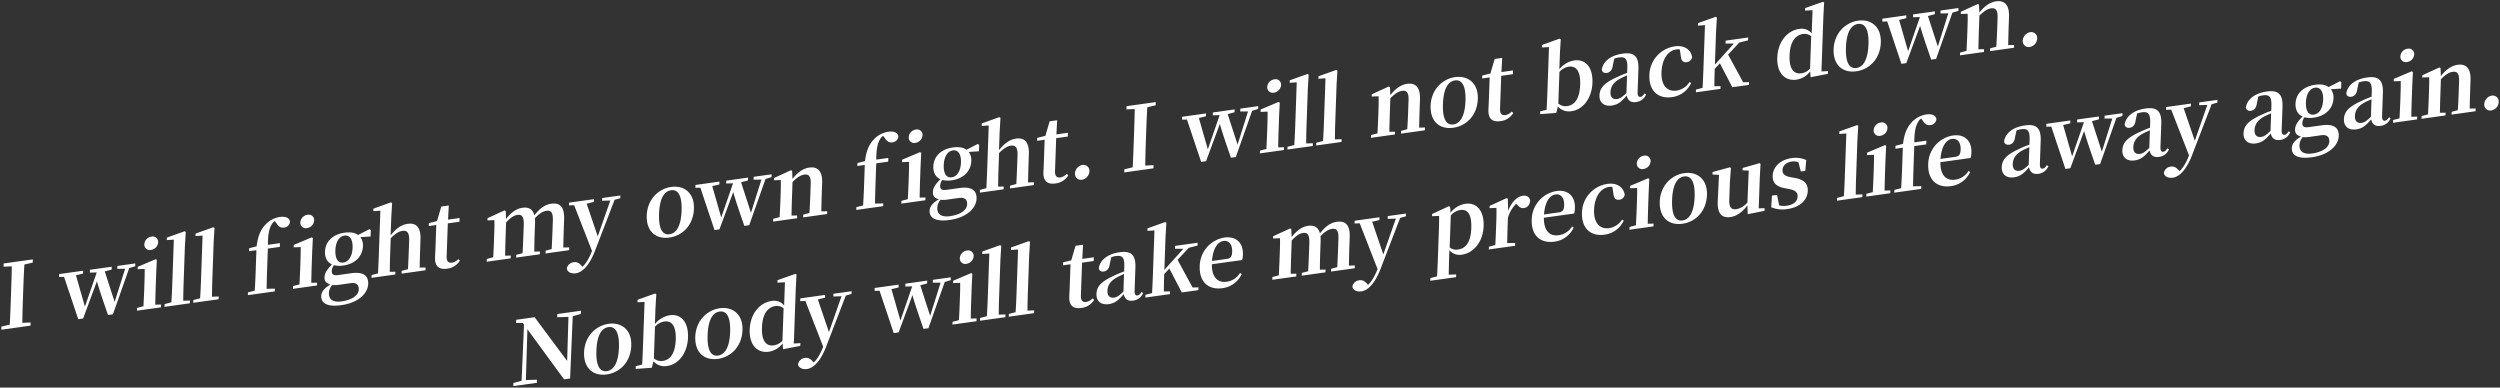 <svg id="グループ_2_のコピー_23" data-name="グループ 2 のコピー 23" xmlns="http://www.w3.org/2000/svg" width="1290" height="200" viewBox="0 0 1290 200">
  <rect x="0" y="0" width="1290" height="200" fill="#333333" stroke="none"/>
  <defs>
    <style>
      .cls-1 {
        fill: #fff;
        fill-rule: evenodd;
      }
    </style>
  </defs>
  <path id="I_will_f_ight_my_own_f_ight._I_will_not_back_down." data-name="I will f ight my own f ight. I will not back down." class="cls-1" d="M16.888,135.5l0.058-1.658-15.06,2.109-0.058,1.658,4.269-.185c-0.073,4.639-.237,9.29-0.4,13.9l-0.079,2.257c-0.165,4.7-.329,9.349-0.579,13.921l-4.3,1.014-0.057,1.612,15.06-2.109L15.8,166.4l-4.269.185c0.027-4.586.192-9.284,0.354-13.889l0.079-2.257c0.165-4.7.327-9.3,0.624-13.927Zm52.931,0.422-9.243,1.3-0.052,1.473,4.039-.015-5.4,17.117-5.1-15.738,3.533-.953,0.052-1.474L46.418,139.2l-0.052,1.473,3.547-.084L43.82,158.213l-4.636-16.169,3.665-.88L42.9,139.69l-12.354,1.731L30.495,142.9l2.559-.038L40.361,164.7l2.525-.354,7.138-19.239c0.953,3.533,2.414,7.911,5.713,17.439l2.525-.353,8.422-23.864,3.084-.936Zm8.1-6.955a4.269,4.269,0,0,0,3.682-3.907,2.8,2.8,0,0,0-3.44-2.955,4.24,4.24,0,0,0-3.684,3.953A2.81,2.81,0,0,0,77.92,128.965Zm2.192,28.243c0.047-2.619.138-6.481,0.227-9.014l0.243-6.908,0.343-7.2-0.617-.326-9.245,3.907-0.044,1.244,3.639-.143c0.009,2.29-.007,4.033-0.111,6.981l-0.115,3.27c-0.089,2.533-.269,6.361-0.406,8.993l-3.306.875-0.05,1.428,12.4-1.737,0.05-1.428Zm14.444-2.023c0.013-2.935.08-6.106,0.182-9.008l0.674-19.158,0.438-7.348-0.617-.326L86.1,122.6l-0.045,1.289,3.642-.235L88.877,147c-0.1,2.9-.259,6.086-0.451,9l-3.486.9-0.05,1.427L97.965,156.5l0.05-1.428Zm14.831-2.078c0.014-2.934.081-6.106,0.183-9.007l0.674-19.159,0.438-7.347-0.617-.327-9.133,3.25-0.045,1.29,3.642-.235-0.821,23.349c-0.1,2.9-.259,6.085-0.451,9l-3.487.9-0.05,1.428,13.076-1.832,0.05-1.427Zm19.144-25-0.054,1.52,3.833-.537-0.418,11.882q-0.161,4.56-.451,9l-3.487.9L127.9,152.3l13.887-1.945,0.051-1.428-4.266.093c0.059-2.941.117-5.882,0.223-8.875l0.417-11.882,6.178-.866,0.068-1.934-6.223.872c0-5.225.611-8.426,2.083-10.74a4.636,4.636,0,0,1,1.445-1.532l0.9,1.157c1.147,1.856,2.338,2.422,3.871,2.207a3.379,3.379,0,0,0,3.117-3.14c-0.464-2.135-2.687-2.694-5.212-2.34a12.743,12.743,0,0,0-7.732,4.245c-2.147,2.363-3.652,5.6-4.287,10.911Zm29.891-10.419a4.269,4.269,0,0,0,3.681-3.907,2.8,2.8,0,0,0-3.44-2.955,4.239,4.239,0,0,0-3.684,3.953A2.811,2.811,0,0,0,158.422,117.689Zm2.192,28.243c0.047-2.619.138-6.481,0.227-9.014l0.243-6.908,0.343-7.2-0.617-.326-9.245,3.907-0.044,1.243,3.639-.143c0.009,2.29-.007,4.034-0.111,6.982l-0.115,3.269c-0.089,2.533-.268,6.362-0.406,8.994l-3.306.875-0.05,1.428,12.4-1.737,0.051-1.428ZM177.14,135.46c-2.795.391-4.234-2.065-4.085-6.3,0.15-4.283,1.913-7.188,4.708-7.579,2.75-.386,4.326,2.006,4.179,6.2C181.79,132.1,180.026,135.056,177.14,135.46Zm3.8,10.65c3.247-.455,4.267,1.143,4.193,3.262-0.1,2.809-3.1,5.338-8.921,6.153-4.1.575-6.61-.862-6.49-4.27a6.714,6.714,0,0,1,1.672-4.175,17.028,17.028,0,0,0,4.316-.238Zm10.387-27.439-0.748-.4-5.8,2.967c-1.574-1.154-3.937-1.6-6.958-1.179-6.357.89-9.949,4.785-10.124,9.758-0.111,3.178,1.152,5.522,3.625,6.642-2.7,2.715-3.793,4.518-3.867,6.636s1.1,3.192,3.1,3.691c-3.205,1.823-4.711,3.822-4.785,5.94-0.122,3.454,2.667,5.813,10.377,4.733,8.882-1.244,13.676-6.132,13.846-10.967,0.146-4.145-2.377-6.4-8.825-5.5l-6.628.929c-2.525.353-3.4-.395-3.338-2.053a5.615,5.615,0,0,1,1.094-3.041,12.035,12.035,0,0,0,4.839.193c6.313-.884,9.954-4.923,10.131-9.943a7.093,7.093,0,0,0-1.315-4.719l5.261-.324ZM216.551,138.1c0.047-2.619.135-6.389,0.227-9.014l0.194-5.527c0.226-6.4-2.3-8.66-6.581-8.06-3.291.461-6.006,2.4-8.823,5.956L201.9,112.1l0.438-7.348-0.661-.319-9,3.23-0.045,1.29,3.642-.235-0.821,23.349c-0.089,2.533-.269,6.362-0.406,8.993l-3.306.876-0.05,1.427,12.264-1.718,0.05-1.427-2.873.036c0-2.613.094-6.475,0.183-9.008l0.291-8.29c2.282-2.382,4.254-3.574,6.057-3.827,2.345-.328,3.6.87,3.463,4.877l-0.207,5.895c-0.093,2.625-.271,6.407-0.407,8.993l-3.261.869-0.05,1.428,12.355-1.731,0.05-1.428Zm19.967-4.4a6.107,6.107,0,0,1-3.25,1.83c-1.8.252-2.894-.649-2.8-3.228l0.6-17.04,6-.84,0.068-1.934-5.951.833,0.391-7.295-3.878.543-2.193,7.5-4.21,1.048-0.053,1.52,3.878-.543-0.425,12.066c-0.065,1.842-.155,3.138-0.207,4.612-0.165,4.7,2.062,6.447,6.21,5.866a8.776,8.776,0,0,0,6.607-4.179Zm54.143-5.98c0.047-2.619.135-6.389,0.227-9.014l0.194-5.527c0.219-6.217-1.982-8.7-6.626-8.054-2.976.417-5.726,2.086-8.735,5.99-0.787-3.144-2.853-4.367-6.1-3.912-3.066.43-5.78,2.322-8.5,5.774l-0.17-4.1-0.617-.326-8.756,4.022-0.04,1.152,3.549-.131c0.1,2.139.046,3.8-.061,6.837l-0.117,3.316c-0.089,2.533-.268,6.361-0.406,8.993l-3.306.875-0.05,1.428,12.354-1.731,0.05-1.427-2.917.042c0.047-2.619.138-6.481,0.227-9.014l0.287-8.152c2.006-2.2,3.986-3.628,5.789-3.881,2.39-.335,3.465.981,3.318,5.172l-0.2,5.573c-0.092,2.625-.269,6.361-0.406,8.993l-3.261.869-0.05,1.428,12.219-1.712,0.05-1.428-2.918.042c0-2.612.09-6.382,0.182-9.007l0.2-5.619a14.864,14.864,0,0,0-.09-2.554c2.147-2.362,4.075-3.595,5.969-3.86,2.345-.329,3.471.8,3.319,5.126l-0.2,5.618c-0.093,2.625-.269,6.362-0.407,8.994l-3.125.85-0.05,1.427,12.174-1.705,0.05-1.427Zm29.463-26.858-9.379,1.314L310.7,103.6l4.222-.133-6.483,18.5-5.734-16.84,3.712-.932,0.05-1.428-12.805,1.794-0.051,1.427,2.651-.1,9.219,23.639c-1.473,3.6-2.912,6.227-4.907,8.111L299.964,137c-1.124-1.218-2.221-1.935-3.889-1.7a4.054,4.054,0,0,0-3.562,3.065c-0.023,1.928,2.182,2.994,4.572,2.659,3.066-.429,6.808-3.474,9.919-11.563l10.124-26.348,2.946-.825Zm25.308,21.706c6.9-.966,12.344-6.541,12.635-14.831s-5.179-12.2-11.717-11.282c-6.583.922-12.34,6.449-12.63,14.693S338.443,123.543,345.432,122.564Zm0.06-1.7c-3.743.524-5.685-2.916-5.417-10.561,0.268-7.6,2.473-11.619,6.215-12.144,3.653-.512,5.686,2.916,5.418,10.515C351.439,116.315,349.144,120.348,345.492,120.86Zm52.66-30.932-9.243,1.295L388.857,92.7l4.039-.016-5.4,17.117-5.1-15.737,3.533-.953,0.052-1.474-11.228,1.573L374.7,94.68l3.547-.084-6.094,17.626-4.636-16.169,3.666-.88,0.051-1.474L358.88,95.43,358.828,96.9l2.559-.038L368.7,118.71l2.525-.354,7.137-19.239c0.953,3.533,2.414,7.911,5.713,17.439l2.525-.354,8.422-23.864L398.1,91.4ZM423.8,109.066c0.047-2.618.135-6.389,0.227-9.014l0.2-5.618c0.217-6.171-2.346-8.562-6.585-7.968-2.931.41-5.771,2.092-8.73,5.852l-0.168-4.147-0.617-.326-8.756,4.022-0.041,1.151,3.55-.13c0.057,2.192.044,3.843-.061,6.837L402.7,103.04c-0.089,2.533-.269,6.361-0.406,8.993l-3.306.875-0.05,1.428,12.354-1.73,0.05-1.428-2.918.042c0.047-2.619.138-6.481,0.228-9.014l0.291-8.29c2.282-2.382,4.344-3.587,6.012-3.821,2.435-.341,3.514.883,3.373,4.889l-0.208,5.9c-0.092,2.625-.27,6.408-0.451,9l-3.171.857-0.05,1.427,12.354-1.73,0.051-1.428Zm18.649-24.93-0.054,1.52,3.833-.537L445.809,97q-0.161,4.56-.451,9l-3.487.9-0.05,1.428,13.887-1.945,0.05-1.428-4.265.094c0.058-2.942.117-5.883,0.222-8.876l0.418-11.882,6.177-.865,0.069-1.934-6.223.872c0-5.225.611-8.426,2.083-10.74a4.63,4.63,0,0,1,1.445-1.531l0.9,1.157c1.146,1.856,2.338,2.422,3.871,2.207a3.377,3.377,0,0,0,3.116-3.14c-0.463-2.135-2.687-2.694-5.212-2.34a12.744,12.744,0,0,0-7.731,4.245c-2.147,2.363-3.652,5.6-4.288,10.912Zm29.89-10.419a4.268,4.268,0,0,0,3.682-3.907,2.8,2.8,0,0,0-3.44-2.955,4.24,4.24,0,0,0-3.684,3.953A2.81,2.81,0,0,0,472.338,73.717Zm2.192,28.243c0.048-2.619.139-6.481,0.228-9.014L475,86.038l0.343-7.2-0.617-.326-9.245,3.907-0.044,1.243,3.639-.143c0.009,2.29-.007,4.034-0.111,6.981l-0.115,3.27c-0.089,2.533-.269,6.362-0.406,8.994l-3.306.875-0.05,1.428,12.4-1.737,0.05-1.428Zm16.527-10.472c-2.8.392-4.235-2.065-4.086-6.3,0.151-4.283,1.913-7.188,4.709-7.579,2.75-.385,4.326,2.006,4.179,6.2C495.707,88.133,493.943,91.084,491.057,91.488Zm3.8,10.65c3.246-.455,4.267,1.143,4.192,3.262-0.1,2.809-3.1,5.338-8.92,6.153-4.1.575-6.61-.861-6.49-4.269a6.709,6.709,0,0,1,1.672-4.176,17.028,17.028,0,0,0,4.316-.238ZM505.242,74.7l-0.749-.4-5.8,2.967c-1.575-1.154-3.937-1.6-6.958-1.179-6.357.891-9.949,4.785-10.124,9.759-0.112,3.178,1.152,5.521,3.625,6.641-2.7,2.715-3.793,4.518-3.868,6.637s1.1,3.191,3.1,3.69c-3.2,1.823-4.711,3.822-4.785,5.94-0.122,3.454,2.667,5.813,10.377,4.733,8.882-1.244,13.675-6.132,13.846-10.967,0.145-4.145-2.377-6.4-8.825-5.5l-6.628.928c-2.525.354-3.4-.395-3.338-2.053a5.607,5.607,0,0,1,1.094-3.04,12.062,12.062,0,0,0,4.839.193c6.312-.884,9.954-4.923,10.131-9.943a7.094,7.094,0,0,0-1.315-4.719l5.261-.325Zm25.226,19.426c0.047-2.619.135-6.389,0.227-9.014l0.194-5.526c0.226-6.4-2.3-8.66-6.581-8.06-3.291.461-6.007,2.4-8.824,5.956l0.329-9.349,0.438-7.348-0.662-.32-9,3.231-0.045,1.29,3.642-.235L509.368,88.1c-0.089,2.533-.269,6.362-0.406,8.993l-3.306.876-0.05,1.428,12.264-1.718,0.05-1.428-2.873.036c0-2.612.093-6.475,0.182-9.008l0.292-8.29c2.282-2.382,4.254-3.575,6.057-3.827,2.345-.329,3.6.87,3.463,4.877l-0.208,5.895c-0.092,2.625-.27,6.408-0.406,8.993l-3.261.869-0.05,1.428,12.354-1.731,0.051-1.428Zm19.967-4.4a6.1,6.1,0,0,1-3.25,1.83c-1.8.253-2.894-.649-2.8-3.228l0.6-17.04,6-.84,0.068-1.934-5.952.834,0.392-7.3-3.878.543-2.193,7.5-4.21,1.048-0.053,1.52,3.878-.543-0.425,12.066c-0.065,1.842-.155,3.138-0.207,4.612-0.165,4.7,2.061,6.448,6.21,5.867a8.778,8.778,0,0,0,6.607-4.179Zm7.868,3.022a4.661,4.661,0,0,0,3.83-4.294,3.075,3.075,0,0,0-3.561-3.351,4.694,4.694,0,0,0-3.879,4.393A3.064,3.064,0,0,0,558.3,92.746Zm38.01-38.411,0.058-1.658-15.06,2.11-0.058,1.658,4.269-.186c-0.073,4.639-.237,9.29-0.4,13.9l-0.079,2.257c-0.166,4.7-.329,9.349-0.58,13.921l-4.3,1.014-0.057,1.612,15.06-2.109,0.057-1.612-4.269.185c0.027-4.586.192-9.284,0.354-13.889l0.079-2.257c0.166-4.7.328-9.3,0.625-13.927Zm52.931,0.422L640,56.052l-0.052,1.474,4.038-.016-5.4,17.117-5.1-15.738,3.533-.953,0.052-1.474-11.227,1.573-0.052,1.474,3.547-.084L623.245,77.05l-4.636-16.169,3.665-.88,0.052-1.474-12.354,1.731-0.052,1.474,2.558-.038,7.308,21.844,2.525-.354,7.138-19.239c0.952,3.533,2.413,7.911,5.712,17.439l2.525-.354,8.422-23.864,3.084-.936Zm8.1-6.955a4.269,4.269,0,0,0,3.682-3.907,2.8,2.8,0,0,0-3.44-2.955,4.24,4.24,0,0,0-3.684,3.953A2.81,2.81,0,0,0,657.345,47.8Zm2.192,28.243c0.047-2.619.138-6.481,0.228-9.014l0.243-6.908,0.342-7.2-0.616-.326-9.246,3.907-0.043,1.243,3.639-.143c0.009,2.29-.007,4.034-0.111,6.981l-0.115,3.27c-0.089,2.533-.269,6.362-0.406,8.993l-3.306.876-0.05,1.428,12.4-1.737,0.05-1.428Zm14.444-2.023c0.013-2.935.08-6.106,0.182-9.008l0.674-19.158,0.438-7.348-0.617-.326-9.132,3.25-0.046,1.289,3.643-.235L668.3,65.835c-0.1,2.9-.259,6.085-0.451,9l-3.486.9-0.05,1.428,13.075-1.832L677.44,73.9Zm14.831-2.078c0.014-2.935.08-6.106,0.183-9.008l0.673-19.158,0.438-7.348L689.49,36.1l-9.133,3.25-0.045,1.289,3.642-.235-0.821,23.349c-0.1,2.9-.259,6.085-0.451,9l-3.487.9-0.05,1.428,13.076-1.832,0.05-1.428Zm43.469-6.089c0.047-2.619.135-6.389,0.228-9.014l0.2-5.619c0.217-6.171-2.346-8.562-6.584-7.968-2.931.411-5.772,2.092-8.731,5.851l-0.168-4.147-0.616-.326-8.756,4.022-0.041,1.151,3.549-.131c0.058,2.192.044,3.843-.061,6.837l-0.116,3.316c-0.09,2.533-.269,6.362-0.407,8.993l-3.306.875-0.05,1.428,12.354-1.73,0.051-1.428-2.918.042c0.047-2.619.138-6.481,0.227-9.014l0.292-8.29c2.282-2.382,4.343-3.587,6.012-3.821,2.435-.341,3.513.883,3.372,4.889L726.6,57.669c-0.092,2.625-.27,6.408-0.451,9l-3.171.857-0.05,1.428,12.354-1.731,0.05-1.428Zm17.63,0.051c6.9-.966,12.344-6.541,12.636-14.831s-5.18-12.2-11.717-11.282c-6.583.922-12.341,6.449-12.631,14.693S742.922,66.885,749.911,65.907Zm0.06-1.7c-3.742.524-5.685-2.916-5.416-10.561,0.267-7.6,2.472-11.62,6.215-12.144,3.652-.512,5.685,2.916,5.418,10.514C755.919,59.657,753.623,63.691,749.971,64.2Zm30.1-6.645a6.1,6.1,0,0,1-3.25,1.83c-1.8.253-2.894-.649-2.8-3.228l0.6-17.04,6-.84,0.068-1.934-5.952.834,0.392-7.3-3.878.543-2.193,7.5-4.21,1.048-0.053,1.52,3.878-.543L768.237,52.02c-0.065,1.842-.155,3.138-0.207,4.612-0.165,4.7,2.061,6.448,6.21,5.867a8.778,8.778,0,0,0,6.607-4.179Zm24.591-20.446A7.975,7.975,0,0,1,809.6,34.4c3.562-.5,6.025,2.181,5.777,9.227-0.279,7.921-3.29,10.634-6.672,11.108a5.668,5.668,0,0,1-4.62-1.323Zm0.243-9.475,0.438-7.348-0.661-.32-9,3.231-0.045,1.29,3.641-.189-0.82,23.3c-0.089,2.533-.269,6.362-0.408,9.039l-3.3.83-0.05,1.428,8.322-.616,0.834-3.325a7.652,7.652,0,0,0,7.1,2.4c6.132-.859,10.476-7.013,10.745-14.657,0.29-8.244-3.785-12.3-9.331-11.525a12.421,12.421,0,0,0-7.743,4.568Zm34.338,20.349c-2.136,2.041-3.287,2.889-4.775,3.1-2.164.3-3.562-.784-3.466-3.5,0.1-2.855,1.527-5.163,5.14-7.09,0.777-.43,2.053-0.975,3.42-1.579Zm9.37,0.2c-0.85,1.219-1.406,1.709-2.082,1.8-0.992.139-1.6-.463-1.526-2.536l0.418-11.882c0.226-6.448-2.161-8.725-8.068-7.9-6.267.878-10.1,3.981-10.832,8.208,0.222,1.344,1.143,1.948,2.631,1.739,1.533-.215,2.786-1.4,3.055-3.957l0.748-3.4a11.492,11.492,0,0,1,2.354-.6c3.382-.474,4.552.691,4.381,5.573l-0.083,2.349c-1.773.661-3.594,1.42-4.963,2.07-7.022,3.183-9.175,5.73-9.31,9.553-0.136,3.868,2.534,5.786,6.321,5.255,3.337-.467,5.145-2.141,7.719-5.16,0.5,2.4,2.022,3.75,4.772,3.364a6.406,6.406,0,0,0,5.252-3.9Zm18.7-19.208c0.18,2.541,1.408,3.331,3.122,3.091a3.153,3.153,0,0,0,2.691-2.531c-0.537-3.866-4-6.314-8.775-5.645a15.3,15.3,0,0,0-13.267,14.919c-0.288,8.2,4.728,12.261,11.537,11.307a12.609,12.609,0,0,0,10.04-7.364l-0.929-.374a9.632,9.632,0,0,1-6.614,4.364c-4.87.682-8.025-2.725-7.791-9.4,0.242-6.862,3.4-11.246,7.686-11.846a5.579,5.579,0,0,1,1.75-.016Zm32.147,13.461L891.7,28.173l5.782-6.218,4.527-1.138,0.051-1.474-11.632,1.63-0.052,1.474,4.306,0.038-9.8,10.86,0.6-16.994L885.913,9,885.3,8.677l-9.133,3.25-0.045,1.29,3.642-.235L878.94,36.33c-0.091,2.579-.267,6.316-0.406,8.993l-3.4.888-0.051,1.428,12.67-1.775,0.051-1.428-3.189.08c0-2.612.087-6.29,0.182-9.008l2.658-2.847,6.43,12.343,8.567-1.2,0.05-1.428Zm34.532-7.083a7.182,7.182,0,0,1-4.438,2.455c-3.743.524-6.394-1.9-6.136-9.222,0.265-7.553,3.377-10.555,6.939-11.054a5.439,5.439,0,0,1,4.222,1.15Zm5.869,1.515,1-28.323,0.391-7.3-0.617-.326-9.177,3.256L931.4,5.472l3.867-.221-0.422,11.974a6.73,6.73,0,0,0-6.379-2.314c-6.177.865-11.086,6.5-11.38,14.838-0.278,7.921,3.969,12.184,9.875,11.357a10.834,10.834,0,0,0,7.106-4.295l0.207,3.041,8.9-1.751,0.05-1.428Zm18-.093c6.9-.966,12.345-6.541,12.636-14.831s-5.179-12.2-11.717-11.282c-6.583.922-12.341,6.449-12.631,14.692S950.869,37.757,957.857,36.778Zm0.06-1.7c-3.742.524-5.685-2.916-5.416-10.561,0.268-7.6,2.473-11.62,6.215-12.144,3.652-.512,5.685,2.916,5.418,10.515C963.865,30.529,961.57,34.563,957.917,35.074ZM1010.58,4.143l-9.24,1.295-0.06,1.474,4.04-.016-5.4,17.117-5.1-15.738,3.533-.953L998.4,5.848,987.177,7.421l-0.052,1.474,3.548-.084-6.094,17.626-4.636-16.169,3.665-.88,0.052-1.474L971.306,9.644l-0.052,1.474,2.559-.038,7.307,21.844,2.525-.354,7.138-19.239c0.952,3.533,2.414,7.911,5.713,17.439l2.525-.354,8.419-23.864,3.09-.936Zm25.64,19.138c0.05-2.619.14-6.389,0.23-9.014l0.2-5.619c0.22-6.171-2.35-8.562-6.59-7.968-2.93.411-5.77,2.092-8.73,5.851l-0.16-4.147-0.62-.326-8.76,4.022-0.04,1.151,3.55-.131c0.06,2.192.05,3.843-.06,6.837l-0.12,3.316c-0.08,2.533-.26,6.362-0.4,8.993l-3.31.876-0.05,1.428,12.36-1.73,0.05-1.428-2.92.042c0.05-2.619.14-6.481,0.23-9.014l0.29-8.29c2.28-2.382,4.34-3.587,6.01-3.821,2.43-.341,3.51.883,3.37,4.889l-0.2,5.895c-0.1,2.625-.28,6.408-0.46,9l-3.17.857-0.05,1.428,12.36-1.73,0.05-1.428Zm11.13,0.962a4.654,4.654,0,0,0,3.83-4.294,3.069,3.069,0,0,0-3.56-3.351,4.7,4.7,0,0,0-3.88,4.393A3.064,3.064,0,0,0,1047.35,24.242Z"/>
  <path id="Nobody_will_take_my_precious_life_away_again." data-name="Nobody will take my precious life away again." class="cls-1" d="M299.758,160.33l-12.174,1.706-0.059,1.658,5.794-.17-0.665,22.731L275.86,163.678l-9.513,1.332-0.059,1.658,3.413-.065,0.687,0.866-1.244,29-4.213,1.14-0.057,1.612,12.174-1.705,0.057-1.612-5.751.21,0.789-26.232,18.921,25.854,3.111-.436,1.355-32.131,4.169-1.18ZM313.1,193.2c6.9-.967,12.344-6.541,12.636-14.831s-5.179-12.2-11.717-11.282c-6.583.922-12.341,6.449-12.631,14.693S306.109,194.178,313.1,193.2Zm0.06-1.7c-3.742.524-5.685-2.916-5.416-10.561,0.267-7.6,2.473-11.62,6.215-12.144,3.652-.511,5.685,2.916,5.418,10.515C319.105,186.95,316.81,190.983,313.157,191.5Zm24.813-22.907a7.977,7.977,0,0,1,4.941-2.708c3.562-.5,6.025,2.181,5.777,9.227-0.279,7.921-3.291,10.634-6.672,11.108a5.672,5.672,0,0,1-4.62-1.323Zm0.243-9.474,0.438-7.348-0.662-.32-9,3.231-0.045,1.29,3.641-.189-0.82,23.3c-0.089,2.533-.269,6.362-0.408,9.039l-3.3.83-0.05,1.427,8.322-.616,0.834-3.324a7.652,7.652,0,0,0,7.1,2.4c6.132-.859,10.476-7.012,10.745-14.657,0.29-8.244-3.785-12.3-9.331-11.525a12.42,12.42,0,0,0-7.743,4.567Zm32.267,26.047c6.9-.966,12.344-6.541,12.635-14.831s-5.179-12.2-11.717-11.282c-6.583.922-12.341,6.449-12.631,14.693S363.491,186.14,370.48,185.161Zm0.06-1.7c-3.743.524-5.686-2.916-5.417-10.561,0.268-7.6,2.473-11.619,6.215-12.144,3.652-.511,5.685,2.916,5.418,10.515C376.487,178.912,374.192,182.945,370.54,183.457Zm33.206-7.722a7.187,7.187,0,0,1-4.438,2.455c-3.742.524-6.394-1.9-6.136-9.223,0.265-7.552,3.377-10.555,6.939-11.054a5.443,5.443,0,0,1,4.222,1.15Zm5.869,1.515,1-28.323,0.391-7.3-0.617-.326-9.177,3.256-0.046,1.29,3.867-.221L404.608,157.6a6.733,6.733,0,0,0-6.379-2.314c-6.177.865-11.086,6.5-11.38,14.838-0.278,7.921,3.969,12.184,9.875,11.357a10.838,10.838,0,0,0,7.106-4.3l0.207,3.041,8.9-1.751,0.05-1.427Zm29.817-27-9.379,1.313L430,152.993l4.222-.133-6.484,18.506-5.733-16.841,3.711-.932,0.051-1.428-12.806,1.794-0.05,1.428,2.651-.1,9.218,23.639c-1.472,3.6-2.911,6.228-4.906,8.111l-0.606-.648c-1.123-1.217-2.22-1.935-3.888-1.7a4.056,4.056,0,0,0-3.563,3.065c-0.023,1.928,2.183,2.994,4.573,2.659,3.066-.429,6.807-3.474,9.918-11.562L436.436,152.5l2.945-.825Zm51.179-7.169-9.243,1.294-0.052,1.474,4.039-.016-5.4,17.117-5.1-15.737,3.534-.953,0.051-1.474-11.227,1.573-0.051,1.473,3.547-.084-6.094,17.626-4.636-16.169,3.666-.88,0.051-1.474-12.354,1.731-0.052,1.474,2.559-.038,7.308,21.844,2.525-.354,7.137-19.239c0.953,3.533,2.414,7.911,5.713,17.439l2.525-.353,8.422-23.865,3.084-.936Zm8.1-6.955a4.27,4.27,0,0,0,3.682-3.907,2.8,2.8,0,0,0-3.441-2.955,4.237,4.237,0,0,0-3.683,3.953A2.81,2.81,0,0,0,498.713,136.128Zm2.192,28.243c0.047-2.619.138-6.481,0.227-9.014l0.243-6.908,0.343-7.2-0.617-.326-9.245,3.907-0.044,1.244,3.639-.144c0.01,2.29-.007,4.034-0.111,6.982l-0.115,3.27c-0.089,2.532-.268,6.361-0.406,8.993l-3.306.875-0.05,1.428,12.4-1.737,0.051-1.428Zm14.443-2.023c0.014-2.935.08-6.106,0.183-9.008l0.673-19.158,0.438-7.348-0.616-.326-9.133,3.25-0.045,1.289,3.642-.235-0.821,23.349c-0.1,2.9-.259,6.086-0.451,9l-3.487.9-0.05,1.427,13.076-1.831,0.05-1.428Zm14.832-2.078c0.013-2.934.08-6.106,0.182-9.007l0.674-19.159,0.438-7.348-0.617-.326-9.132,3.25-0.046,1.29,3.643-.236-0.821,23.35c-0.1,2.9-.259,6.085-0.452,9l-3.486.9-0.05,1.428,13.076-1.832,0.05-1.428Zm33.606-6.311a6.1,6.1,0,0,1-3.25,1.83c-1.8.253-2.894-.649-2.8-3.228l0.6-17.04,6-.84,0.068-1.934-5.951.834,0.391-7.3-3.878.543-2.193,7.5-4.209,1.047L548.5,136.9l3.878-.543-0.425,12.066c-0.064,1.842-.155,3.138-0.207,4.612-0.165,4.7,2.062,6.448,6.21,5.867a8.783,8.783,0,0,0,6.608-4.18Zm15.9-3.51c-2.136,2.041-3.288,2.89-4.776,3.1-2.164.3-3.561-.784-3.466-3.5,0.1-2.856,1.528-5.164,5.14-7.09,0.778-.43,2.053-0.975,3.421-1.579Zm9.37,0.2c-0.851,1.219-1.406,1.709-2.083,1.8-0.992.139-1.6-.463-1.526-2.536l0.418-11.882c0.227-6.447-2.161-8.725-8.067-7.9-6.268.878-10.1,3.982-10.833,8.208,0.222,1.344,1.143,1.948,2.631,1.74,1.533-.215,2.786-1.4,3.056-3.957l0.748-3.4a11.515,11.515,0,0,1,2.354-.6c3.382-.473,4.552.692,4.38,5.573l-0.082,2.349c-1.773.661-3.6,1.42-4.964,2.07-7.021,3.183-9.175,5.731-9.309,9.553-0.136,3.869,2.533,5.786,6.321,5.255,3.336-.467,5.145-2.141,7.719-5.159,0.5,2.4,2.022,3.749,4.772,3.364a6.407,6.407,0,0,0,5.252-3.9Zm26.322-2.312-7.754-14.266,5.782-6.218,4.527-1.138,0.052-1.474-11.633,1.63-0.052,1.474,4.306,0.038-9.8,10.86,0.6-16.994,0.438-7.348-0.617-.326-9.133,3.25-0.045,1.289,3.643-.235-0.822,23.349c-0.09,2.579-.267,6.316-0.406,8.993l-3.4.888-0.05,1.428,12.67-1.775,0.05-1.427-3.188.08c0-2.613.086-6.291,0.182-9.008l2.657-2.847L609.81,150.9l8.567-1.2,0.05-1.427Zm10.009-13.684c0.507-6.762,3.086-9.918,5.927-10.316,2.75-.386,4.605,1.738,4.474,5.468-0.083,2.349-.616,3.478-2.69,3.768Zm15.541-.481a10.832,10.832,0,0,0,.416-2.9c0.2-5.8-3.387-9.561-9.564-8.7a15.179,15.179,0,0,0-12.723,14.751c-0.295,8.382,4.68,12.359,11.759,11.368a12.693,12.693,0,0,0,9.9-7.3l-0.879-.519a9.526,9.526,0,0,1-6.888,4.494c-4.374.613-7.692-1.993-7.625-9.014Zm55.09,2.869c0.047-2.619.135-6.389,0.227-9.014l0.2-5.526c0.218-6.218-1.982-8.7-6.627-8.054-2.975.417-5.726,2.085-8.735,5.989-0.787-3.143-2.852-4.366-6.1-3.911-3.066.429-5.78,2.322-8.5,5.774l-0.17-4.1-0.617-.326-8.756,4.022-0.04,1.151,3.549-.13c0.1,2.139.046,3.8-.061,6.836l-0.117,3.316c-0.089,2.533-.268,6.362-0.406,8.993l-3.306.876-0.05,1.428,12.354-1.731,0.05-1.428-2.917.042c0.047-2.618.138-6.481,0.227-9.013l0.287-8.152c2.007-2.206,3.986-3.629,5.789-3.881,2.39-.335,3.466.981,3.318,5.172l-0.2,5.572c-0.092,2.625-.269,6.362-0.406,8.993l-3.261.869-0.05,1.428,12.219-1.711,0.05-1.428-2.918.042c0-2.612.09-6.383,0.183-9.008l0.2-5.618a14.971,14.971,0,0,0-.089-2.554c2.147-2.363,4.074-3.595,5.968-3.861,2.345-.328,3.472.8,3.319,5.126l-0.2,5.619c-0.093,2.625-.269,6.362-0.406,8.993l-3.126.85-0.05,1.428,12.174-1.705,0.05-1.428Zm29.463-26.857L716.1,111.5l-0.05,1.427,4.222-.133L713.787,131.3l-5.734-16.84,3.712-.933,0.05-1.427-12.805,1.793-0.051,1.428,2.651-.1,9.219,23.638c-1.473,3.6-2.911,6.228-4.907,8.112l-0.605-.649c-1.124-1.217-2.22-1.934-3.889-1.7a4.055,4.055,0,0,0-3.562,3.066c-0.023,1.928,2.183,2.993,4.572,2.659,3.066-.43,6.808-3.474,9.919-11.563l10.124-26.348,2.946-.825Zm23.121,0.977a8.032,8.032,0,0,1,4.9-2.794c3.742-.524,5.94,2.055,5.684,9.332-0.264,7.506-3.017,10.5-6.714,11.022a5.315,5.315,0,0,1-4.449-1.072Zm-0.339-4.4-0.615-.373-8.666,4.01-0.04,1.151,3.639-.143c0.012,2.2,0,3.9-.108,6.889l-0.521,14.829c-0.1,2.81-.261,6.132-0.423,9.454l-3.441.9-0.049,1.381,13.3-1.863,0.048-1.382-3.861.083c0.071-3.309.143-6.619,0.24-9.382l0.112-3.178a7.006,7.006,0,0,0,6.516,2.249c5.952-.833,10.864-6.563,11.151-14.714s-3.83-12.3-9.286-11.531a12.079,12.079,0,0,0-7.789,4.62Zm29.764-4.215-0.617-.327-8.755,4.022L768.61,107.4l3.549-.131c0.058,2.192.044,3.843-.061,6.837l-0.117,3.316c-0.089,2.533-.268,6.362-0.406,8.993l-3.306.876-0.05,1.427,13.572-1.9,0.05-1.428-4.129.029c0.047-2.619.134-6.343,0.221-8.83l0.144-4.1a15.662,15.662,0,0,1,4.3-7.338l0.477,0.483c1.08,1.178,2,1.92,3.484,1.712,2.119-.3,3.026-1.845,3.234-3.936-0.464-2.089-2.06-2.644-3.954-2.379-2.705.379-5.812,3.243-7.41,7.866Zm18.674,8.107c0.507-6.761,3.085-9.918,5.926-10.316,2.75-.385,4.6,1.738,4.474,5.468-0.083,2.349-.616,3.478-2.69,3.768Zm15.54-.481a10.824,10.824,0,0,0,.416-2.9c0.2-5.8-3.387-9.562-9.564-8.7a15.181,15.181,0,0,0-12.723,14.751c-0.295,8.382,4.68,12.36,11.759,11.368a12.693,12.693,0,0,0,9.9-7.3l-0.879-.518a9.525,9.525,0,0,1-6.888,4.493c-4.374.613-7.692-1.993-7.624-9.014Zm20.288-10.22c0.18,2.541,1.409,3.331,3.122,3.091a3.15,3.15,0,0,0,2.691-2.53c-0.537-3.866-4-6.315-8.774-5.645A15.3,15.3,0,0,0,816.3,109.79c-0.289,8.2,4.728,12.261,11.536,11.307a12.607,12.607,0,0,0,10.04-7.364l-0.929-.374a9.633,9.633,0,0,1-6.614,4.364c-4.869.682-8.025-2.726-7.79-9.4,0.241-6.862,3.4-11.245,7.685-11.845a5.579,5.579,0,0,1,1.75-.016ZM848.035,87.2a4.27,4.27,0,0,0,3.682-3.907,2.8,2.8,0,0,0-3.441-2.955,4.24,4.24,0,0,0-3.684,3.953A2.811,2.811,0,0,0,848.035,87.2Zm2.192,28.243c0.047-2.619.138-6.481,0.227-9.014l0.243-6.908,0.343-7.2-0.617-.326L841.178,95.9l-0.044,1.243L844.773,97c0.01,2.29-.007,4.034-0.111,6.981l-0.115,3.27c-0.089,2.533-.268,6.362-0.406,8.993l-3.306.876-0.05,1.428,12.4-1.737,0.051-1.428Zm17.925,0.009c6.9-.966,12.344-6.541,12.636-14.83s-5.179-12.2-11.717-11.282c-6.583.922-12.341,6.449-12.631,14.692S861.163,116.428,868.152,115.449Zm0.06-1.7c-3.742.525-5.685-2.915-5.416-10.56,0.267-7.6,2.472-11.62,6.215-12.144,3.652-.512,5.685,2.916,5.418,10.514C874.16,109.2,871.864,113.234,868.212,113.745Zm39.279-6.235,0.546-15.52,0.394-7.388-0.478-.437-8.747,2.508-0.042,1.2,3.18,0.15-0.667,16.408a9.748,9.748,0,0,1-5.687,3.5c-2.48.347-3.83-.793-3.688-4.846l0.315-8.934,0.529-7.407-0.478-.437-8.97,2.448-0.045,1.29,3.359,0.171-0.65,13.381c-0.333,6.92,2.286,8.982,6.615,8.376,3.336-.467,6.428-2.917,8.692-6.029l0.153,4.561,8.675-1.719,0.049-1.382Zm16.6-16.073c-3.431-.665-4.379-1.77-4.311-3.7,0.079-2.257,1.844-3.97,4.82-4.387a6.519,6.519,0,0,1,3.4.349l1.222,4.778,2.3-.322,0.51-5.571a13.522,13.522,0,0,0-7.5-1.011c-6.177.865-9.679,4.747-9.834,9.168-0.132,3.73,2.18,5.606,6.014,6.307l2.451,0.482c3.475,0.7,4.467,1.849,4.395,3.875-0.089,2.533-2.033,4.226-5.64,4.731a9.035,9.035,0,0,1-3.9-.187l-1.066-5.4-2.615.367-0.391,6.012a15.154,15.154,0,0,0,8.267.95c6.628-.929,10.438-4.67,10.6-9.368,0.124-3.546-1.729-5.715-6.406-6.664Zm33.473,8.967c0.014-2.934.08-6.106,0.182-9.007l0.674-19.158,0.438-7.348-0.616-.326-9.133,3.25-0.045,1.29,3.642-.235-0.821,23.349c-0.1,2.9-.259,6.085-0.451,9l-3.487.9-0.05,1.428,13.076-1.832,0.05-1.427Zm12.68-30.326a4.268,4.268,0,0,0,3.682-3.907,2.8,2.8,0,0,0-3.44-2.955,4.24,4.24,0,0,0-3.684,3.953A2.81,2.81,0,0,0,970.244,70.078Zm2.192,28.243c0.048-2.619.139-6.481,0.228-9.014l0.243-6.908,0.343-7.2-0.617-.326-9.245,3.907-0.044,1.244,3.639-.143c0.009,2.29-.007,4.034-0.111,6.981l-0.115,3.27c-0.089,2.533-.269,6.362-0.406,8.993l-3.306.875L963,101.431l12.4-1.737,0.05-1.428Zm5.638-23.107-0.054,1.52,3.833-.537-0.418,11.882q-0.16,4.559-.451,9l-3.487.9-0.05,1.428,13.888-1.945,0.05-1.428-4.266.093c0.059-2.941.117-5.882,0.223-8.876l0.418-11.882,6.177-.865,0.068-1.934-6.222.872c0-5.225.61-8.426,2.082-10.74a4.64,4.64,0,0,1,1.445-1.531l0.9,1.157c1.146,1.856,2.337,2.422,3.87,2.207a3.378,3.378,0,0,0,3.117-3.14c-0.464-2.135-2.687-2.694-5.212-2.34a12.746,12.746,0,0,0-7.732,4.245c-2.147,2.363-3.652,5.6-4.287,10.912ZM1001.29,82c0.51-6.762,3.08-9.918,5.92-10.316,2.76-.385,4.61,1.738,4.48,5.468-0.08,2.349-.62,3.477-2.69,3.768Zm15.54-.481a11.275,11.275,0,0,0,.42-2.9c0.2-5.8-3.39-9.562-9.57-8.7a15.183,15.183,0,0,0-12.722,14.751c-0.295,8.382,4.68,12.359,11.762,11.368a12.7,12.7,0,0,0,9.9-7.3l-0.88-.518a9.515,9.515,0,0,1-6.89,4.493c-4.37.613-7.69-1.993-7.62-9.014Zm29.99,3.5c-2.14,2.041-3.29,2.889-4.78,3.1-2.16.3-3.56-.784-3.46-3.5,0.1-2.855,1.52-5.163,5.14-7.09,0.77-.43,2.05-0.975,3.42-1.579Zm9.37,0.2c-0.85,1.219-1.41,1.709-2.09,1.8-0.99.139-1.59-.463-1.52-2.536L1053,72.6c0.22-6.448-2.16-8.725-8.07-7.9-6.27.878-10.1,3.981-10.83,8.208,0.22,1.344,1.14,1.948,2.63,1.739,1.53-.215,2.78-1.4,3.05-3.957l0.75-3.4a11.59,11.59,0,0,1,2.35-.6c3.39-.474,4.56.691,4.39,5.573l-0.09,2.349c-1.77.661-3.59,1.42-4.96,2.07-7.02,3.183-9.18,5.73-9.31,9.553-0.14,3.869,2.53,5.786,6.32,5.255,3.34-.467,5.15-2.141,7.72-5.16,0.5,2.4,2.02,3.75,4.77,3.364a6.4,6.4,0,0,0,5.25-3.9Zm39.02-26.822-9.24,1.295-0.05,1.474,4.03-.016-5.4,17.117-5.1-15.738,3.54-.953,0.05-1.474-11.23,1.573-0.05,1.474,3.55-.085-6.1,17.626-4.63-16.169,3.66-.88,0.05-1.474-12.35,1.73-0.05,1.474,2.56-.038,7.3,21.844,2.53-.354,7.14-19.239c0.95,3.533,2.41,7.911,5.71,17.439l2.52-.354,8.43-23.864,3.08-.936ZM1109.04,76.3c-2.13,2.041-3.29,2.889-4.77,3.1-2.17.3-3.56-.784-3.47-3.5,0.1-2.855,1.53-5.163,5.14-7.09,0.78-.43,2.05-0.975,3.42-1.579Zm9.37,0.2c-0.85,1.219-1.4,1.709-2.08,1.8-0.99.139-1.6-.463-1.53-2.536l0.42-11.882c0.23-6.447-2.16-8.725-8.07-7.9-6.26.878-10.1,3.981-10.83,8.208,0.22,1.344,1.14,1.948,2.63,1.74,1.54-.215,2.79-1.4,3.06-3.957l0.75-3.4a11.271,11.271,0,0,1,2.35-.6c3.38-.474,4.55.691,4.38,5.573l-0.08,2.349c-1.78.661-3.6,1.42-4.97,2.07-7.02,3.183-9.17,5.73-9.3,9.553-0.14,3.868,2.53,5.786,6.32,5.255,3.33-.467,5.14-2.141,7.72-5.16,0.49,2.4,2.02,3.75,4.77,3.364a6.4,6.4,0,0,0,5.25-3.9Zm25.79-24.967-9.38,1.314-0.05,1.428,4.22-.133-6.48,18.506-5.74-16.84,3.72-.932,0.05-1.428-12.81,1.794-0.05,1.428,2.65-.1,9.22,23.639c-1.47,3.6-2.91,6.228-4.91,8.111l-0.6-.648c-1.13-1.217-2.22-1.934-3.89-1.7a4.048,4.048,0,0,0-3.56,3.065c-0.03,1.928,2.18,2.994,4.57,2.659,3.07-.429,6.81-3.474,9.92-11.563l10.12-26.348,2.95-.825Zm27.39,16.006c-2.13,2.041-3.29,2.889-4.77,3.1-2.17.3-3.57-.784-3.47-3.5,0.1-2.855,1.53-5.163,5.14-7.09,0.78-.43,2.05-0.975,3.42-1.579Zm9.37,0.2c-0.85,1.219-1.4,1.709-2.08,1.8-0.99.139-1.6-.463-1.53-2.536l0.42-11.882c0.23-6.447-2.16-8.725-8.07-7.9-6.26.878-10.1,3.981-10.83,8.208,0.22,1.344,1.14,1.948,2.63,1.74,1.53-.215,2.79-1.4,3.06-3.957l0.75-3.4a11.271,11.271,0,0,1,2.35-.6c3.38-.474,4.55.691,4.38,5.573l-0.08,2.349c-1.78.661-3.6,1.42-4.97,2.07-7.02,3.183-9.17,5.73-9.31,9.553-0.13,3.868,2.54,5.786,6.33,5.255,3.33-.467,5.14-2.141,7.71-5.16,0.5,2.4,2.03,3.749,4.78,3.364a6.4,6.4,0,0,0,5.25-3.9Zm12.98-8.6c-2.79.392-4.23-2.065-4.08-6.3,0.15-4.283,1.91-7.188,4.7-7.579,2.75-.385,4.33,2.006,4.18,6.2C1198.59,55.782,1196.83,58.732,1193.94,59.137Zm3.8,10.65c3.25-.455,4.27,1.144,4.19,3.262-0.1,2.809-3.1,5.338-8.92,6.153-4.1.575-6.61-.861-6.49-4.269a6.733,6.733,0,0,1,1.67-4.175,17.115,17.115,0,0,0,4.32-.238Zm10.39-27.439-0.75-.4-5.8,2.967c-1.58-1.154-3.94-1.6-6.96-1.179-6.36.89-9.95,4.785-10.13,9.759-0.11,3.178,1.16,5.521,3.63,6.641-2.7,2.715-3.79,4.518-3.87,6.637s1.1,3.191,3.1,3.69c-3.2,1.824-4.71,3.822-4.78,5.94-0.13,3.454,2.66,5.813,10.37,4.733,8.89-1.244,13.68-6.132,13.85-10.967,0.14-4.145-2.38-6.4-8.83-5.5l-6.62.928c-2.53.354-3.4-.4-3.34-2.053a5.625,5.625,0,0,1,1.09-3.04,12.08,12.08,0,0,0,4.84.193c6.31-.884,9.96-4.923,10.13-9.943a7.1,7.1,0,0,0-1.31-4.719l5.26-.324Zm15.26,17.935c-2.14,2.041-3.29,2.889-4.78,3.1-2.16.3-3.56-.784-3.47-3.5,0.1-2.855,1.53-5.163,5.14-7.09,0.78-.43,2.06-0.975,3.42-1.579Zm9.37,0.2c-0.85,1.219-1.41,1.709-2.09,1.8-0.99.139-1.6-.463-1.52-2.536l0.42-11.882c0.22-6.448-2.17-8.725-8.07-7.9-6.27.878-10.1,3.981-10.83,8.208,0.22,1.344,1.14,1.948,2.63,1.739,1.53-.215,2.78-1.4,3.05-3.957l0.75-3.4a11.6,11.6,0,0,1,2.35-.6c3.39-.474,4.56.691,4.38,5.573l-0.08,2.349c-1.77.661-3.59,1.42-4.96,2.07-7.02,3.183-9.18,5.73-9.31,9.553-0.14,3.869,2.53,5.786,6.32,5.255,3.34-.467,5.15-2.141,7.72-5.16,0.5,2.4,2.02,3.75,4.77,3.364a6.4,6.4,0,0,0,5.25-3.9Zm9.28-28.476a4.266,4.266,0,0,0,3.68-3.907,2.8,2.8,0,0,0-3.44-2.955,4.241,4.241,0,0,0-3.68,3.953A2.808,2.808,0,0,0,1242.04,32.006Zm2.19,28.243c0.05-2.619.14-6.481,0.23-9.014l0.25-6.908,0.34-7.2-0.62-.326-9.24,3.907-0.05,1.244,3.64-.143c0.01,2.29-.01,4.034-0.11,6.981l-0.11,3.27c-0.09,2.533-.27,6.362-0.41,8.993l-3.31.876-0.05,1.428,12.4-1.737,0.05-1.428Zm30.13-4.221c0.05-2.619.14-6.389,0.23-9.014l0.2-5.619c0.22-6.171-2.35-8.562-6.58-7.968-2.94.41-5.78,2.092-8.74,5.851l-0.16-4.147-0.62-.326-8.76,4.022-0.04,1.151,3.55-.13c0.06,2.192.05,3.843-.06,6.837L1253.27,50c-0.09,2.533-.27,6.362-0.41,8.993l-3.31.876L1249.5,61.3l12.36-1.73,0.05-1.428-2.92.042c0.05-2.619.14-6.481,0.23-9.014l0.29-8.29c2.28-2.382,4.34-3.587,6.01-3.821,2.44-.341,3.51.883,3.37,4.889l-0.2,5.895c-0.1,2.625-.27,6.408-0.46,9l-3.17.857-0.05,1.428,12.36-1.73,0.05-1.428Zm11.13,0.962a4.654,4.654,0,0,0,3.83-4.294,3.069,3.069,0,0,0-3.56-3.351,4.7,4.7,0,0,0-3.88,4.393A3.064,3.064,0,0,0,1285.49,56.99Z"/>
</svg>
